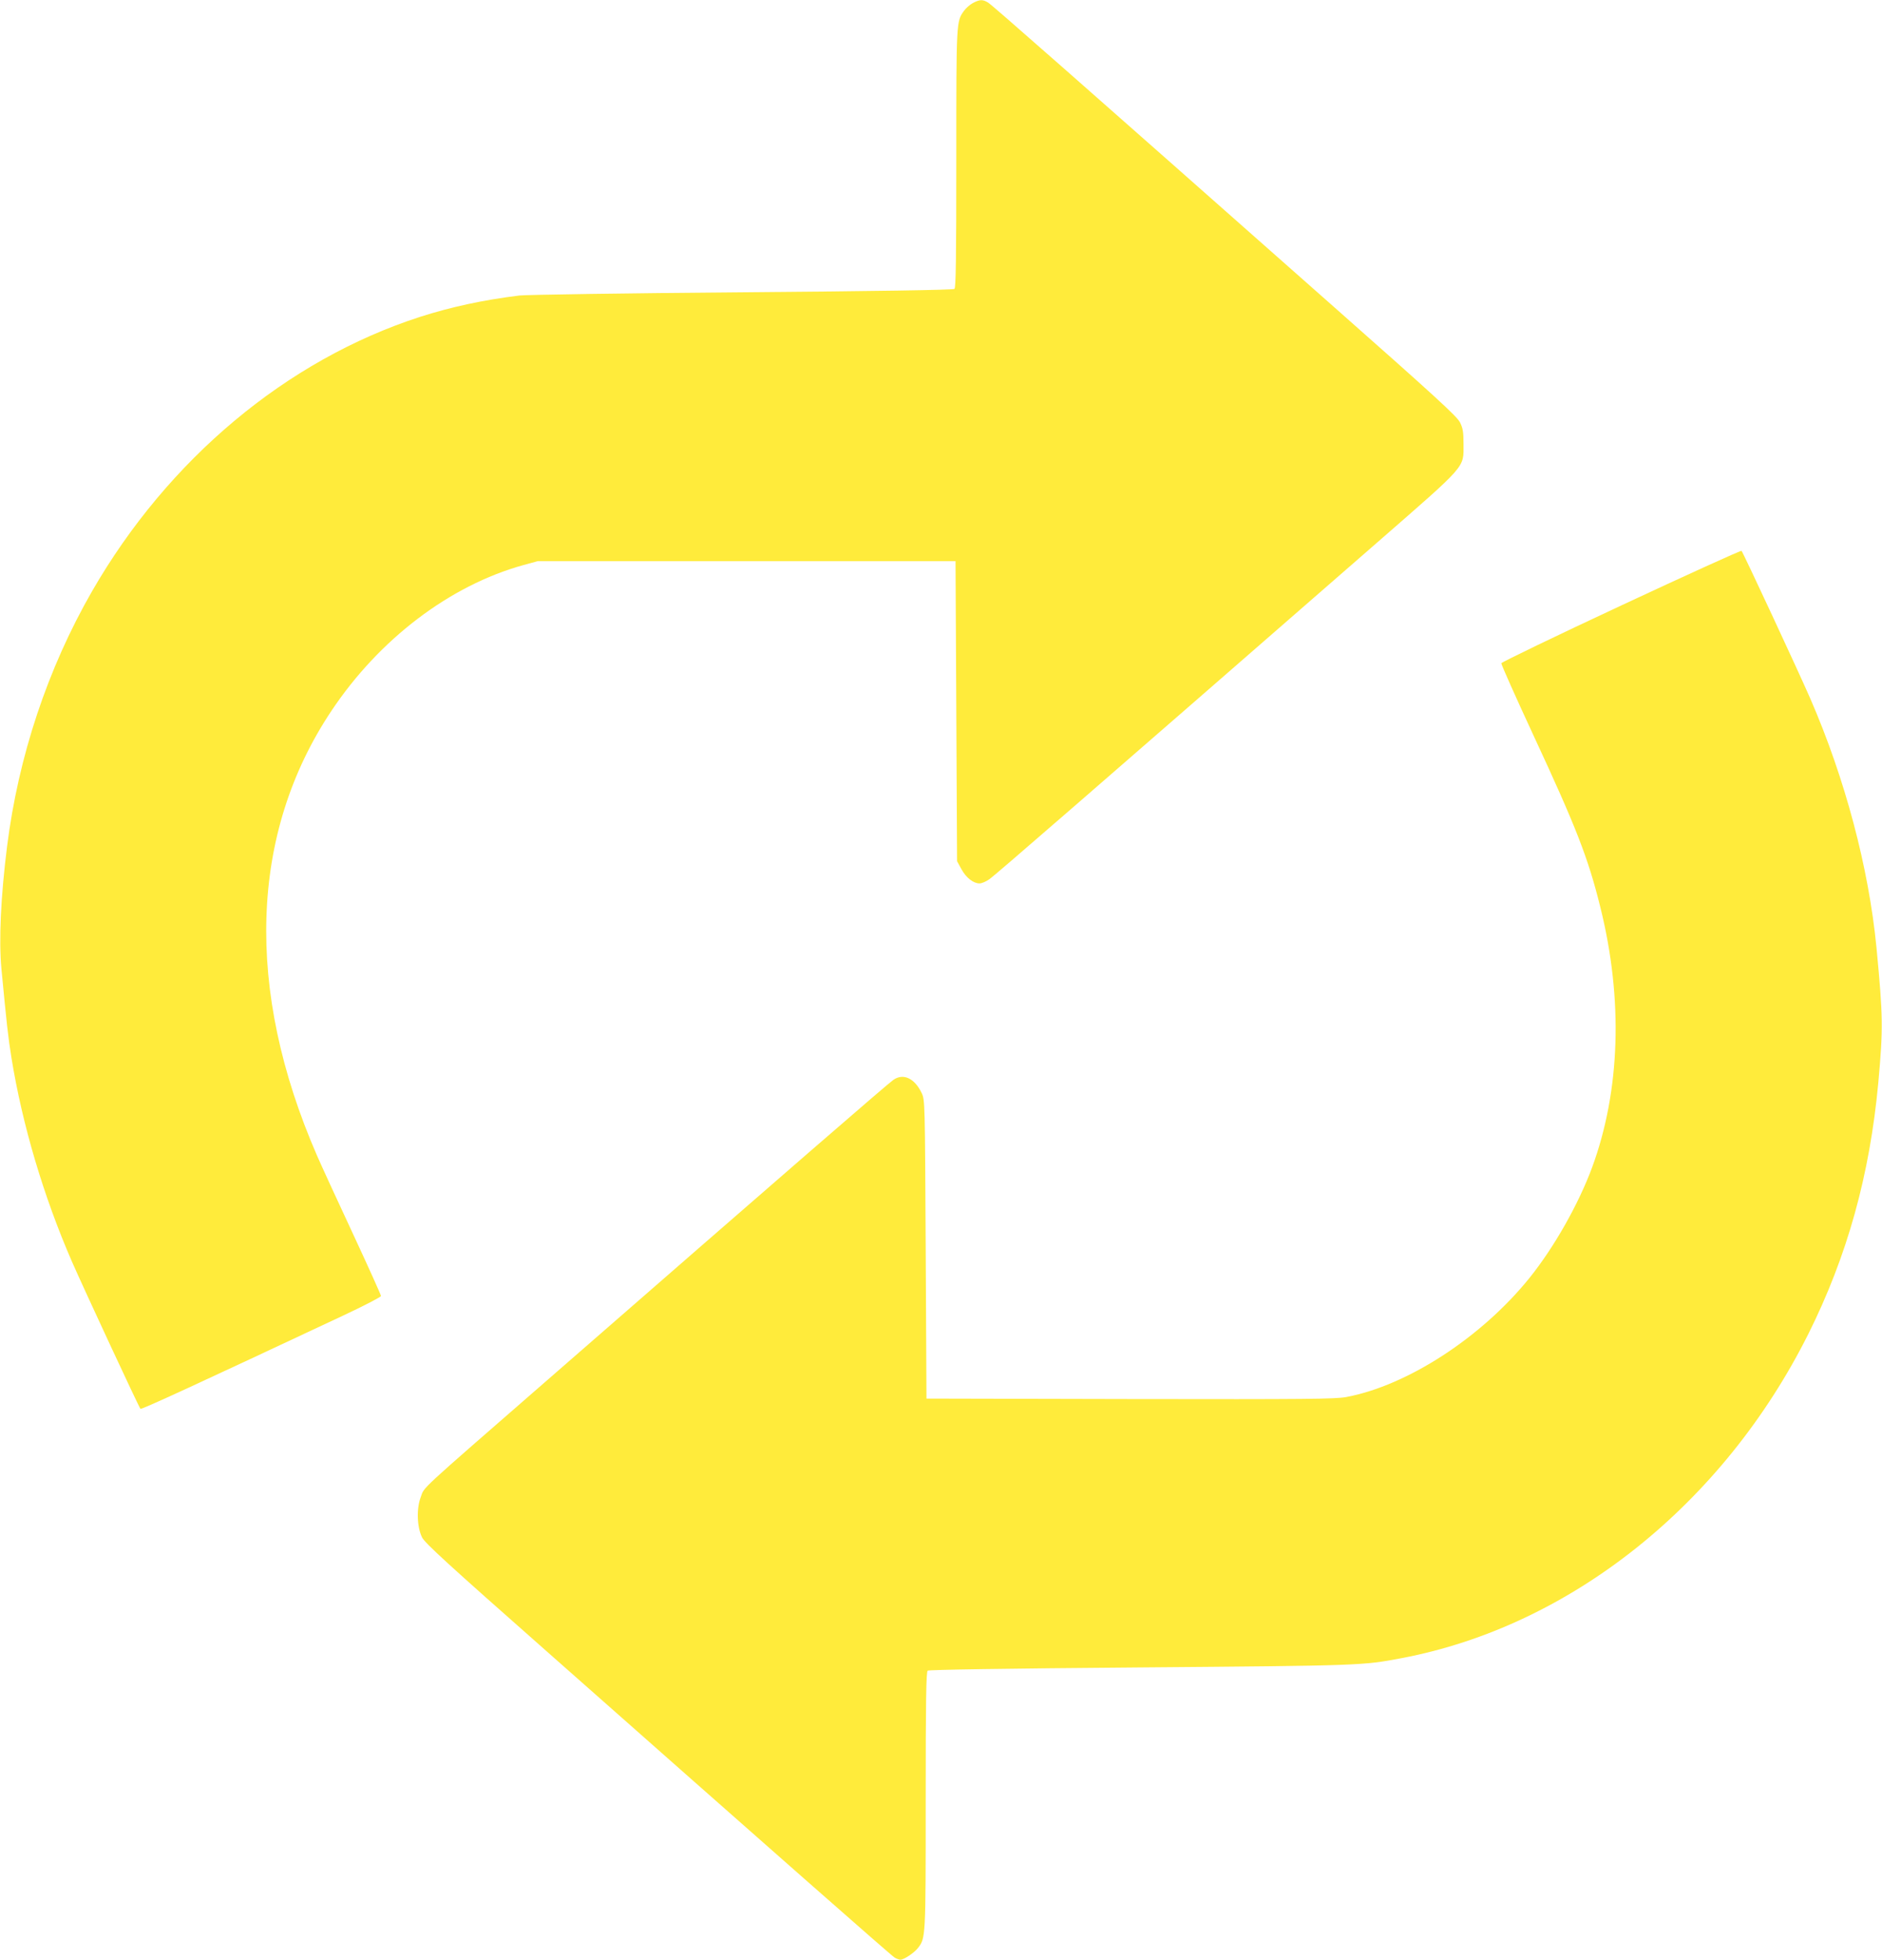 <?xml version="1.0" standalone="no"?>
<!DOCTYPE svg PUBLIC "-//W3C//DTD SVG 20010904//EN"
 "http://www.w3.org/TR/2001/REC-SVG-20010904/DTD/svg10.dtd">
<svg version="1.0" xmlns="http://www.w3.org/2000/svg"
 width="1230pt" height="1280pt" viewBox="0 0 1230 1280"
 preserveAspectRatio="xMidYMid meet">
<g transform="translate(0,1280) scale(0.1,-0.1)"
fill="#ffeb3b" stroke="none">
<path d="M6358 12780 c-20 -11 -46 -34 -58 -51 -50 -70 -50 -64 -50 -964 0
-662 -3 -845 -12 -852 -8 -7 -517 -15 -1388 -22 -756 -6 -1411 -16 -1455 -21
-235 -29 -445 -74 -651 -140 -871 -282 -1645 -929 -2142 -1791 -291 -506 -482
-1080 -556 -1669 -41 -327 -54 -610 -37 -795 35 -365 43 -442 66 -585 71 -438
210 -905 395 -1330 79 -180 438 -952 448 -962 6 -6 375 164 1324 609 137 64
248 122 248 128 0 7 -83 191 -184 408 -102 218 -207 447 -234 509 -473 1085
-440 2106 94 2905 313 469 774 819 1254 952 l95 26 1365 0 1365 0 5 -980 5
-980 29 -53 c31 -56 78 -92 118 -92 14 0 43 12 65 28 35 24 629 539 2533 2198
593 517 565 485 565 644 0 79 -4 103 -23 141 -19 39 -158 166 -819 750 -1703
1505 -2237 1975 -2265 1992 -36 22 -54 21 -100 -3z"/>
<path d="M10595 8845 c-429 -200 -781 -370 -783 -377 -1 -8 94 -221 211 -473
278 -598 356 -797 436 -1120 150 -602 131 -1199 -54 -1701 -89 -240 -248 -521
-409 -721 -314 -389 -798 -703 -1198 -778 -73 -13 -249 -15 -1413 -13 l-1330
3 -5 975 c-5 967 -5 975 -26 1020 -46 97 -120 132 -185 87 -34 -23 -661 -566
-2279 -1976 -836 -728 -785 -680 -810 -749 -29 -75 -25 -195 8 -263 18 -37
161 -168 814 -744 1478 -1306 2255 -1990 2276 -2002 12 -7 29 -13 37 -13 22 0
89 44 114 76 51 65 51 65 51 965 0 657 3 839 13 847 8 6 497 14 1387 21 1450
12 1454 12 1712 61 1101 209 2099 1004 2656 2116 254 508 402 1038 458 1644
32 355 31 428 -12 880 -51 524 -206 1106 -433 1628 -80 183 -439 954 -449 964
-4 4 -358 -157 -787 -357z"/>
</g>
</svg>
